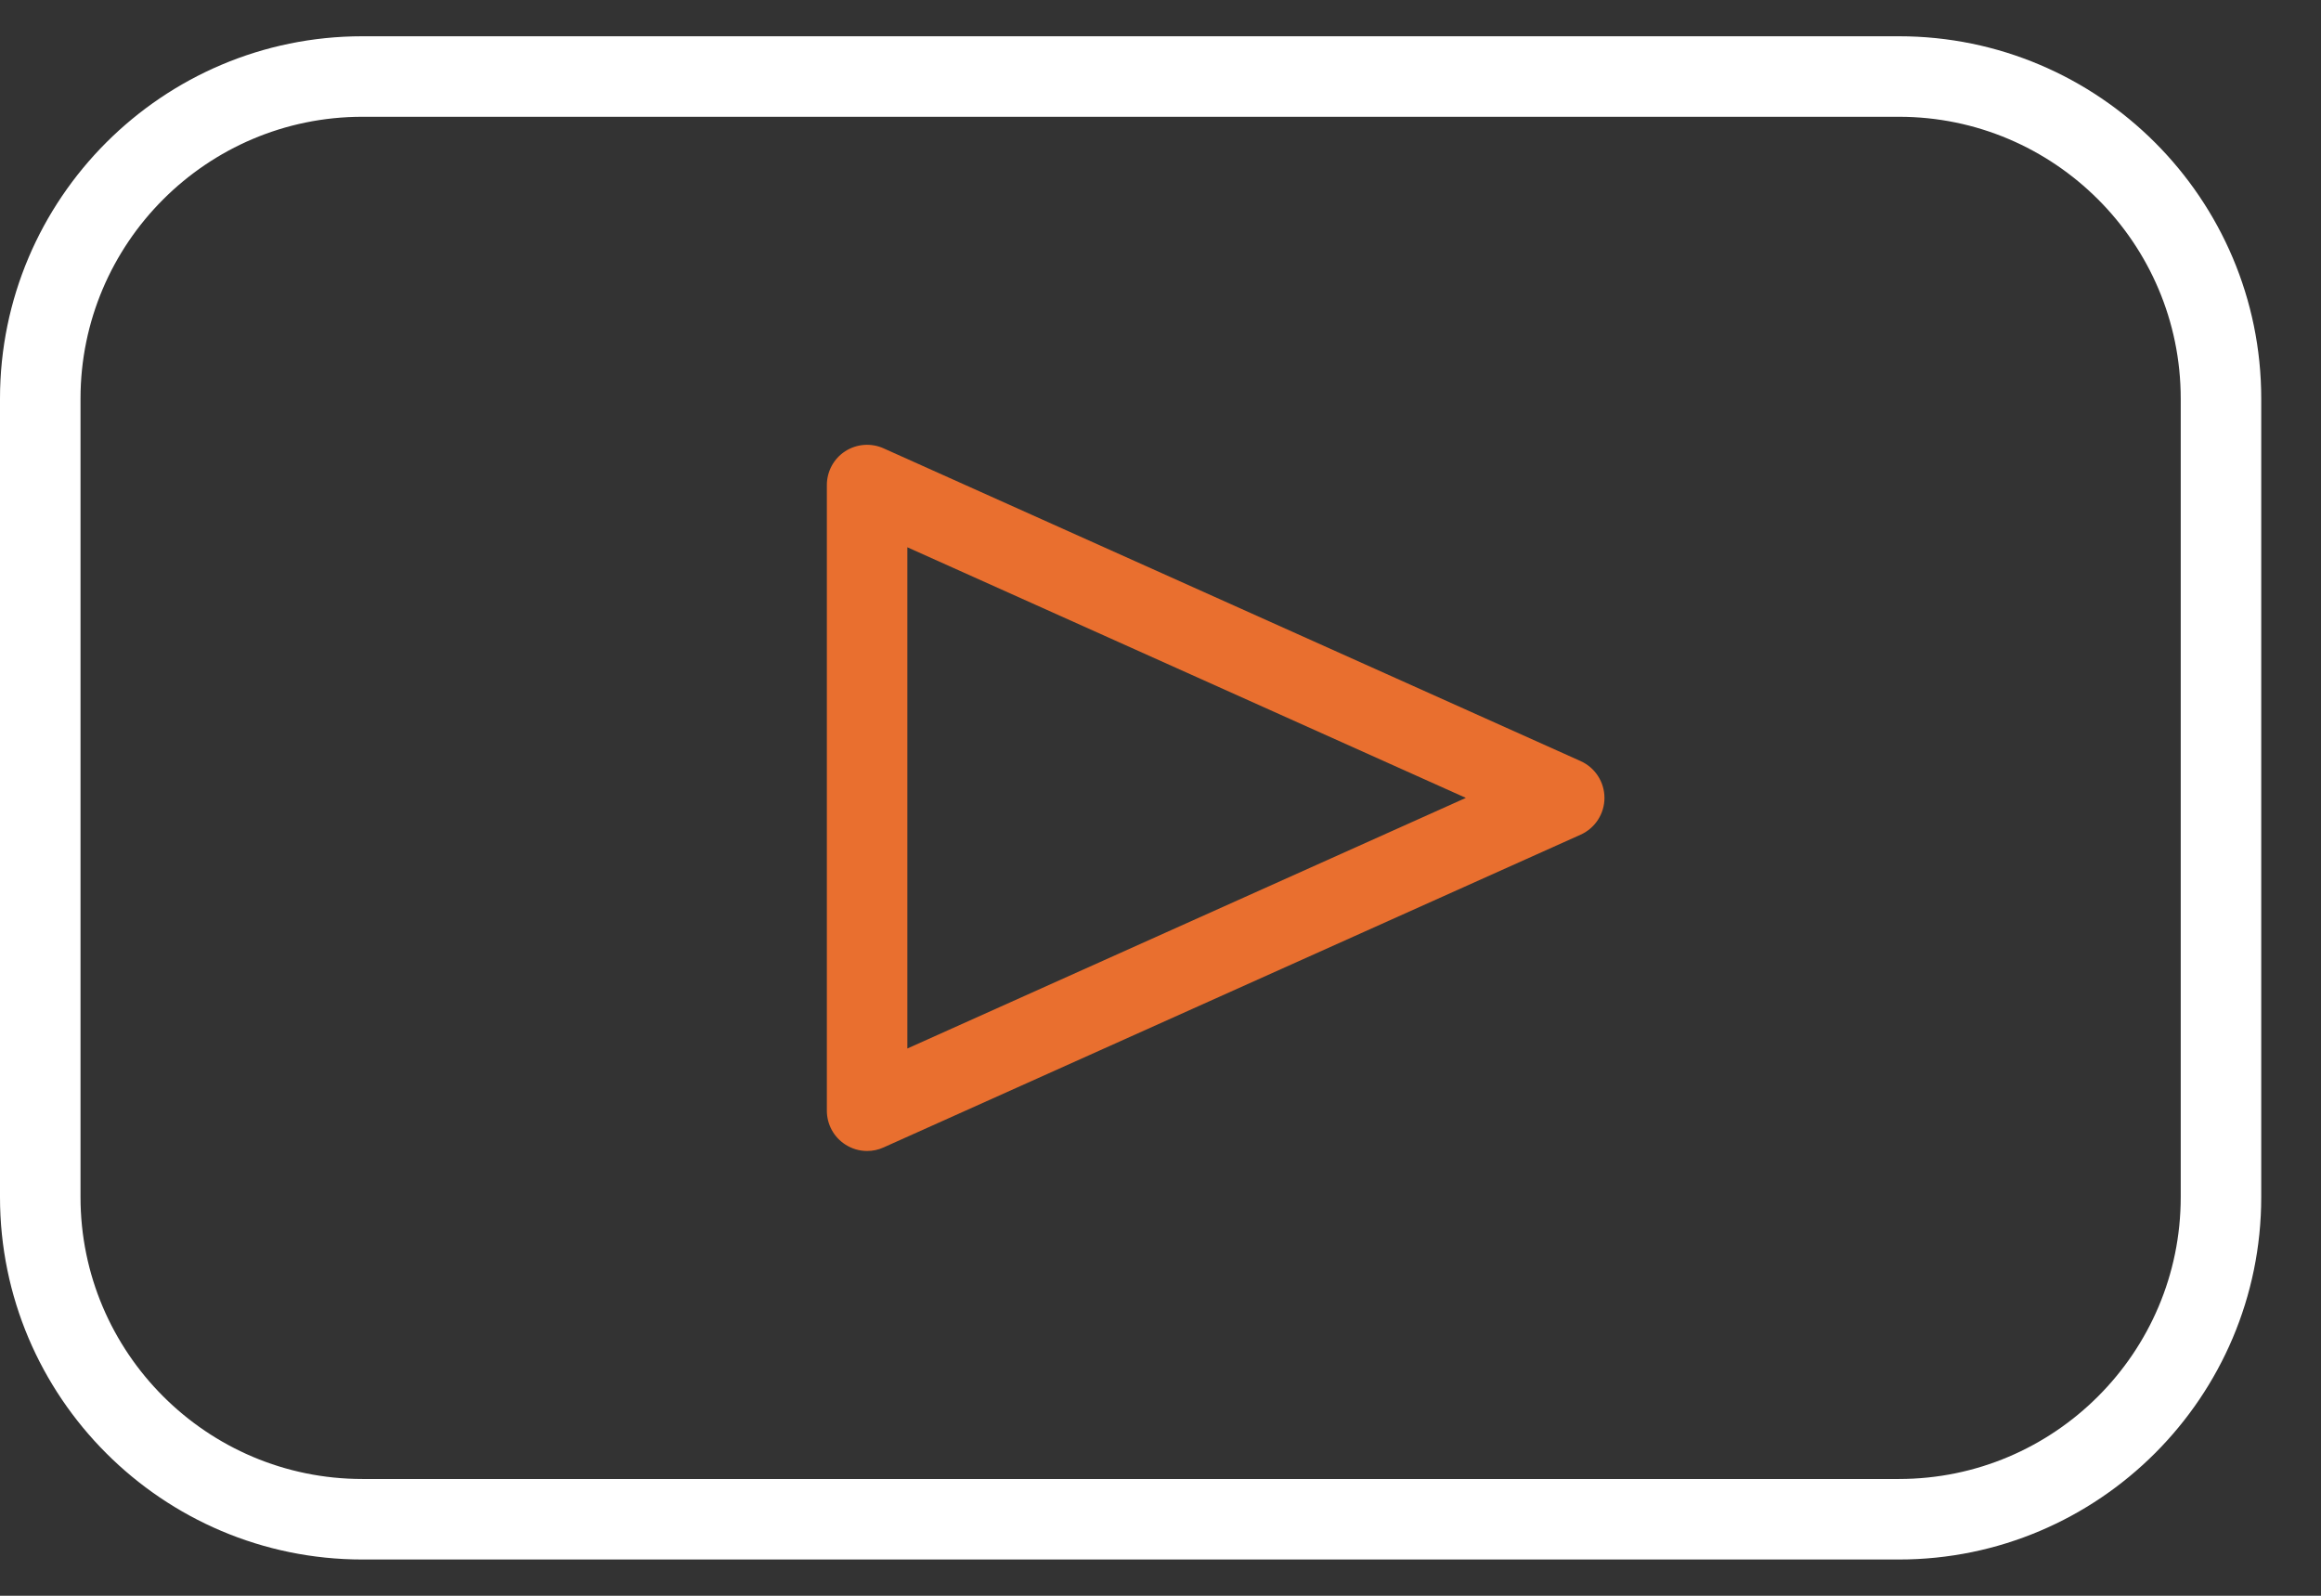 <svg width="32" height="22" viewBox="0 0 32 22" fill="none" xmlns="http://www.w3.org/2000/svg">
<rect x="0" y="0" width="32" height="22" fill="#333333" stroke="none"/>
<path d="M21.793 10.493L12.182 6.181C12.011 6.104 11.811 6.119 11.653 6.221C11.495 6.323 11.4 6.499 11.4 6.687V15.312C11.4 15.501 11.495 15.676 11.653 15.778C11.745 15.838 11.85 15.868 11.955 15.868C12.032 15.868 12.11 15.852 12.182 15.819L21.793 11.507C21.992 11.417 22.121 11.219 22.121 11C22.121 10.781 21.992 10.583 21.793 10.493ZM12.51 14.455V7.545L20.21 11L12.51 14.455Z" fill="#E96F2F"/>
<path d="M26.181 0.5H4.996C2.241 0.5 0 2.741 0 5.496V16.504C0 19.259 2.241 21.5 4.996 21.5H26.181C28.935 21.5 31.176 19.259 31.176 16.504V5.496C31.176 2.741 28.935 0.5 26.181 0.5ZM30.066 16.504C30.066 18.647 28.323 20.39 26.181 20.39H4.996C2.853 20.39 1.11 18.647 1.11 16.504V5.496C1.11 3.353 2.853 1.61 4.996 1.61H26.181C28.323 1.61 30.066 3.353 30.066 5.496V16.504Z" fill="white"/>
</svg>
